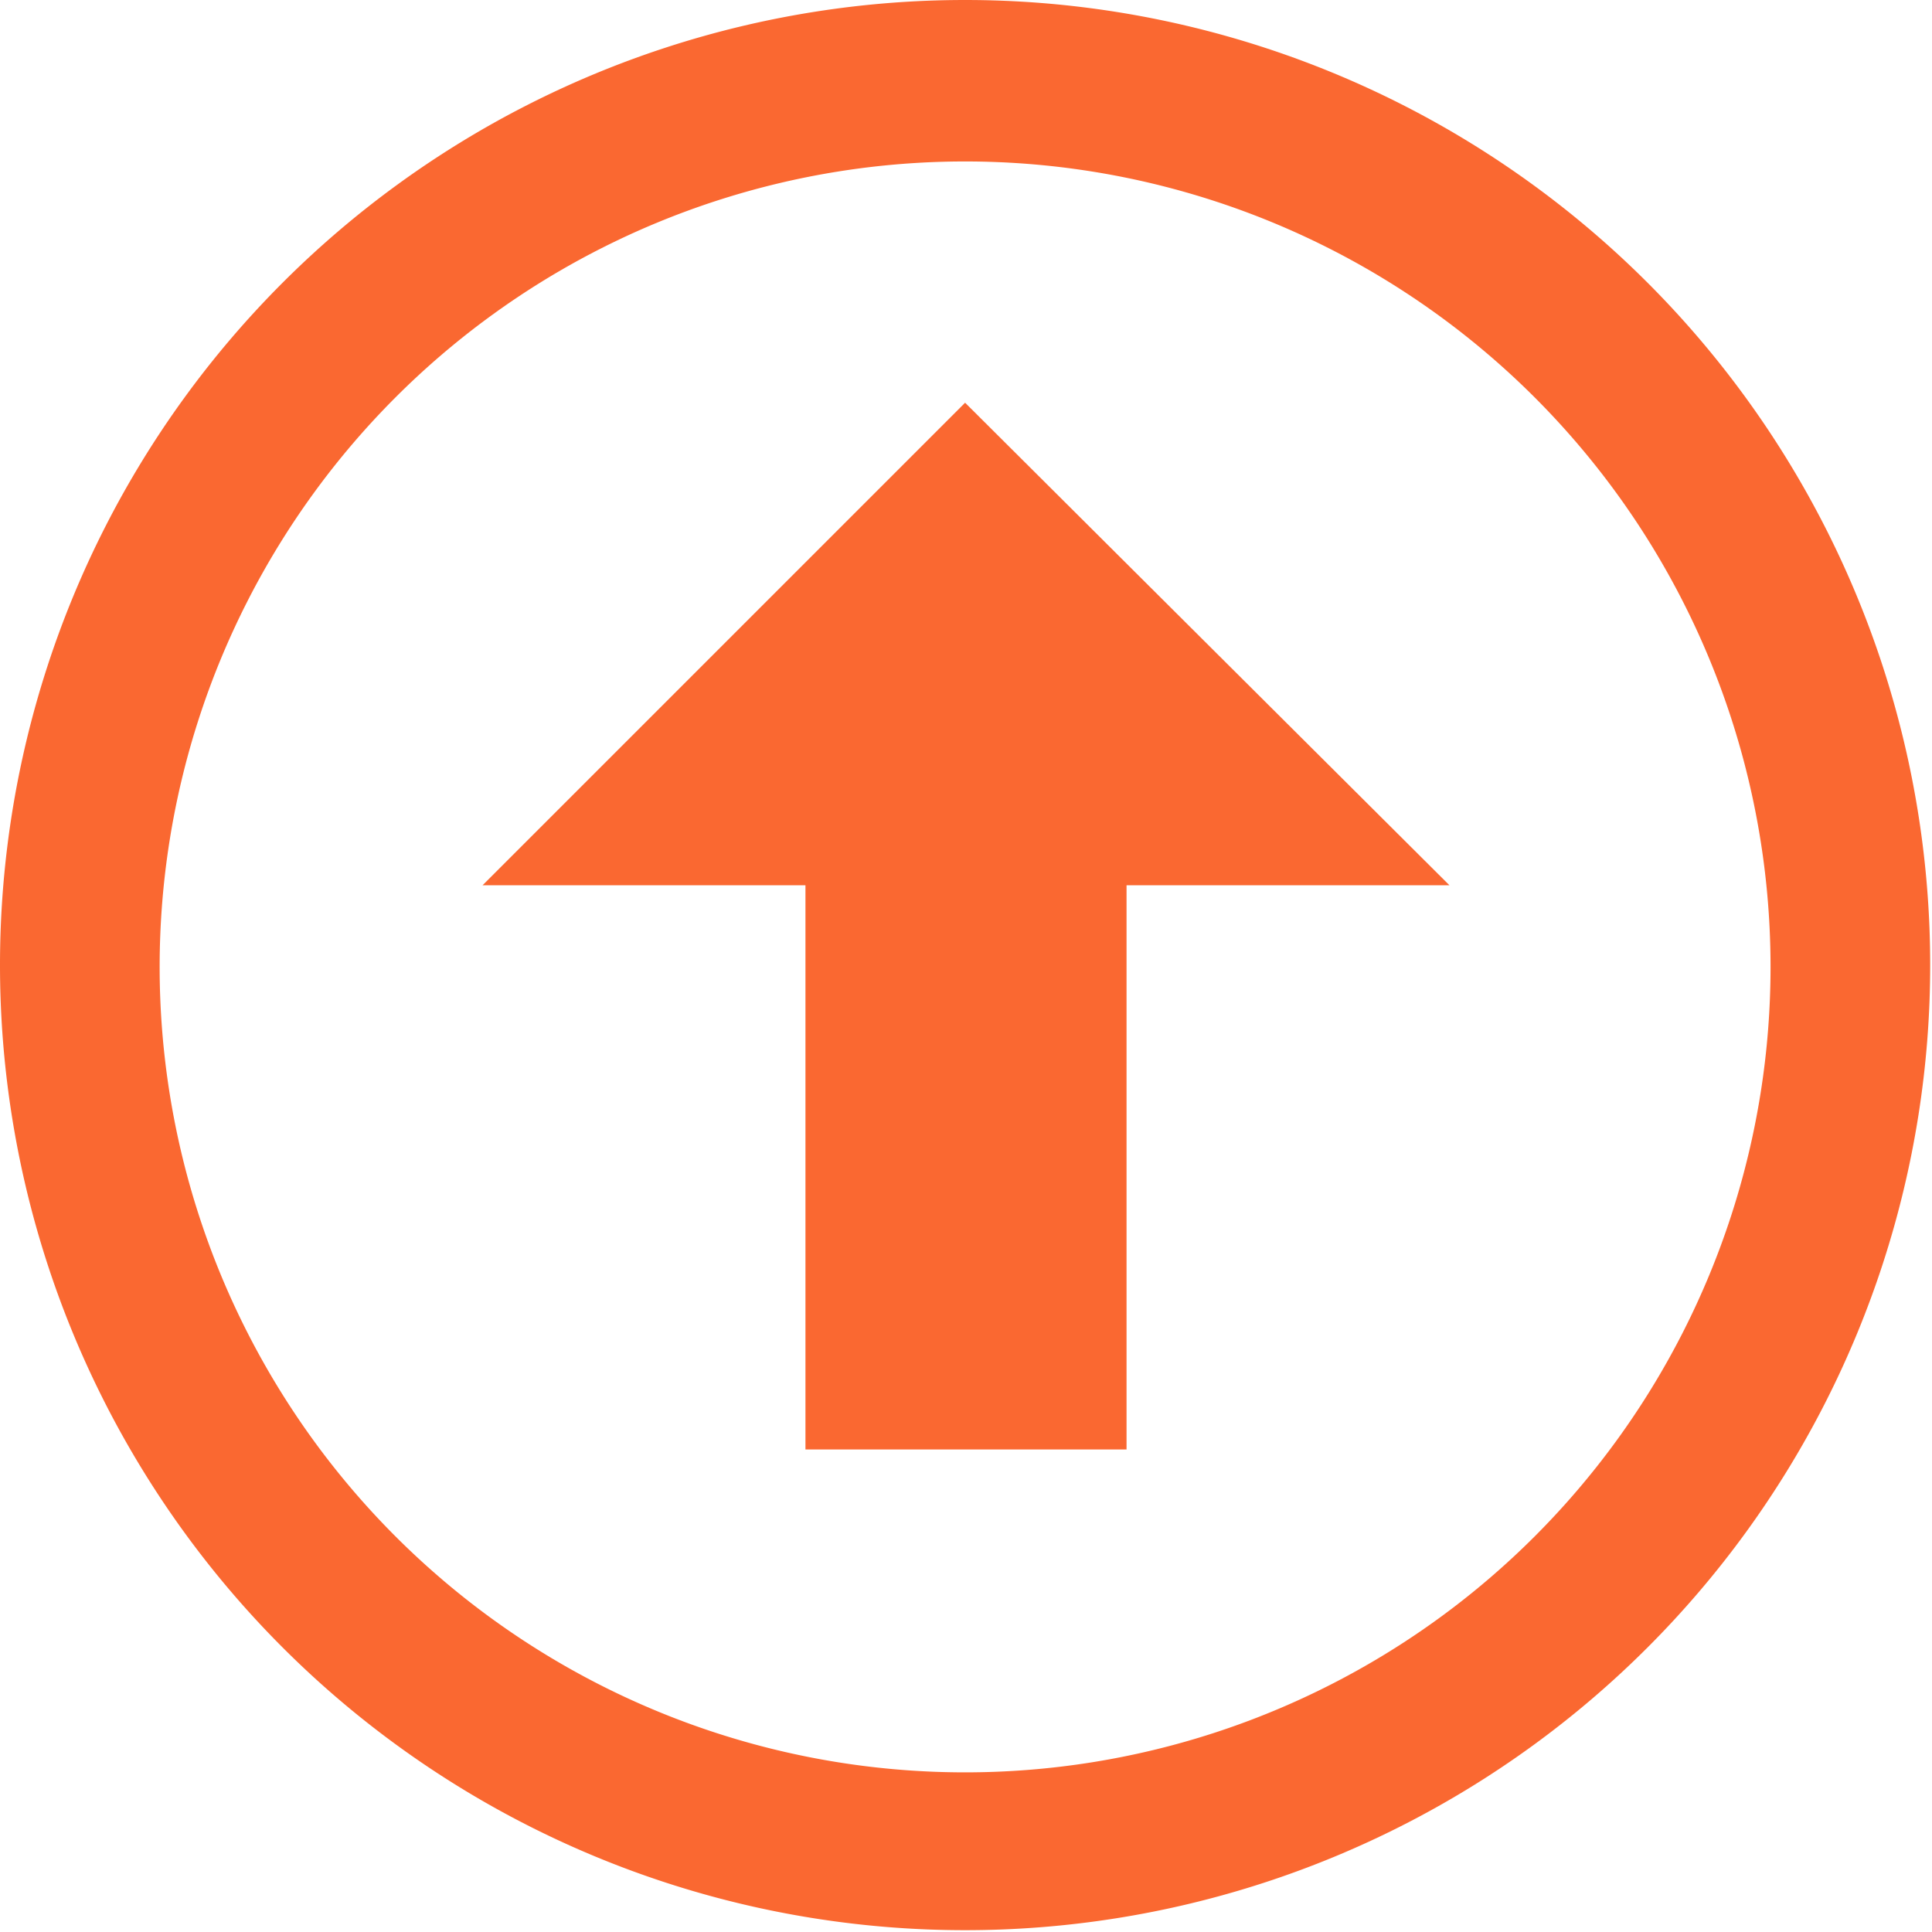 <svg xmlns="http://www.w3.org/2000/svg" xml:space="preserve" style="shape-rendering:geometricPrecision;text-rendering:geometricPrecision;image-rendering:optimizeQuality;fill-rule:evenodd;clip-rule:evenodd" viewBox="0 0 1.065 1.065">
    <path fill="#fa6831" d="M.532 0a.532.532 0 1 0 0 1.064.532.532 0 0 0 0-1.064zm0 .089a.444.444 0 1 1 0 .888.444.444 0 0 1 0-.888z" /><path fill="#fa6831" d="M.799.488H.621v.311H.444V.488H.266L.532.222z" />
</svg>